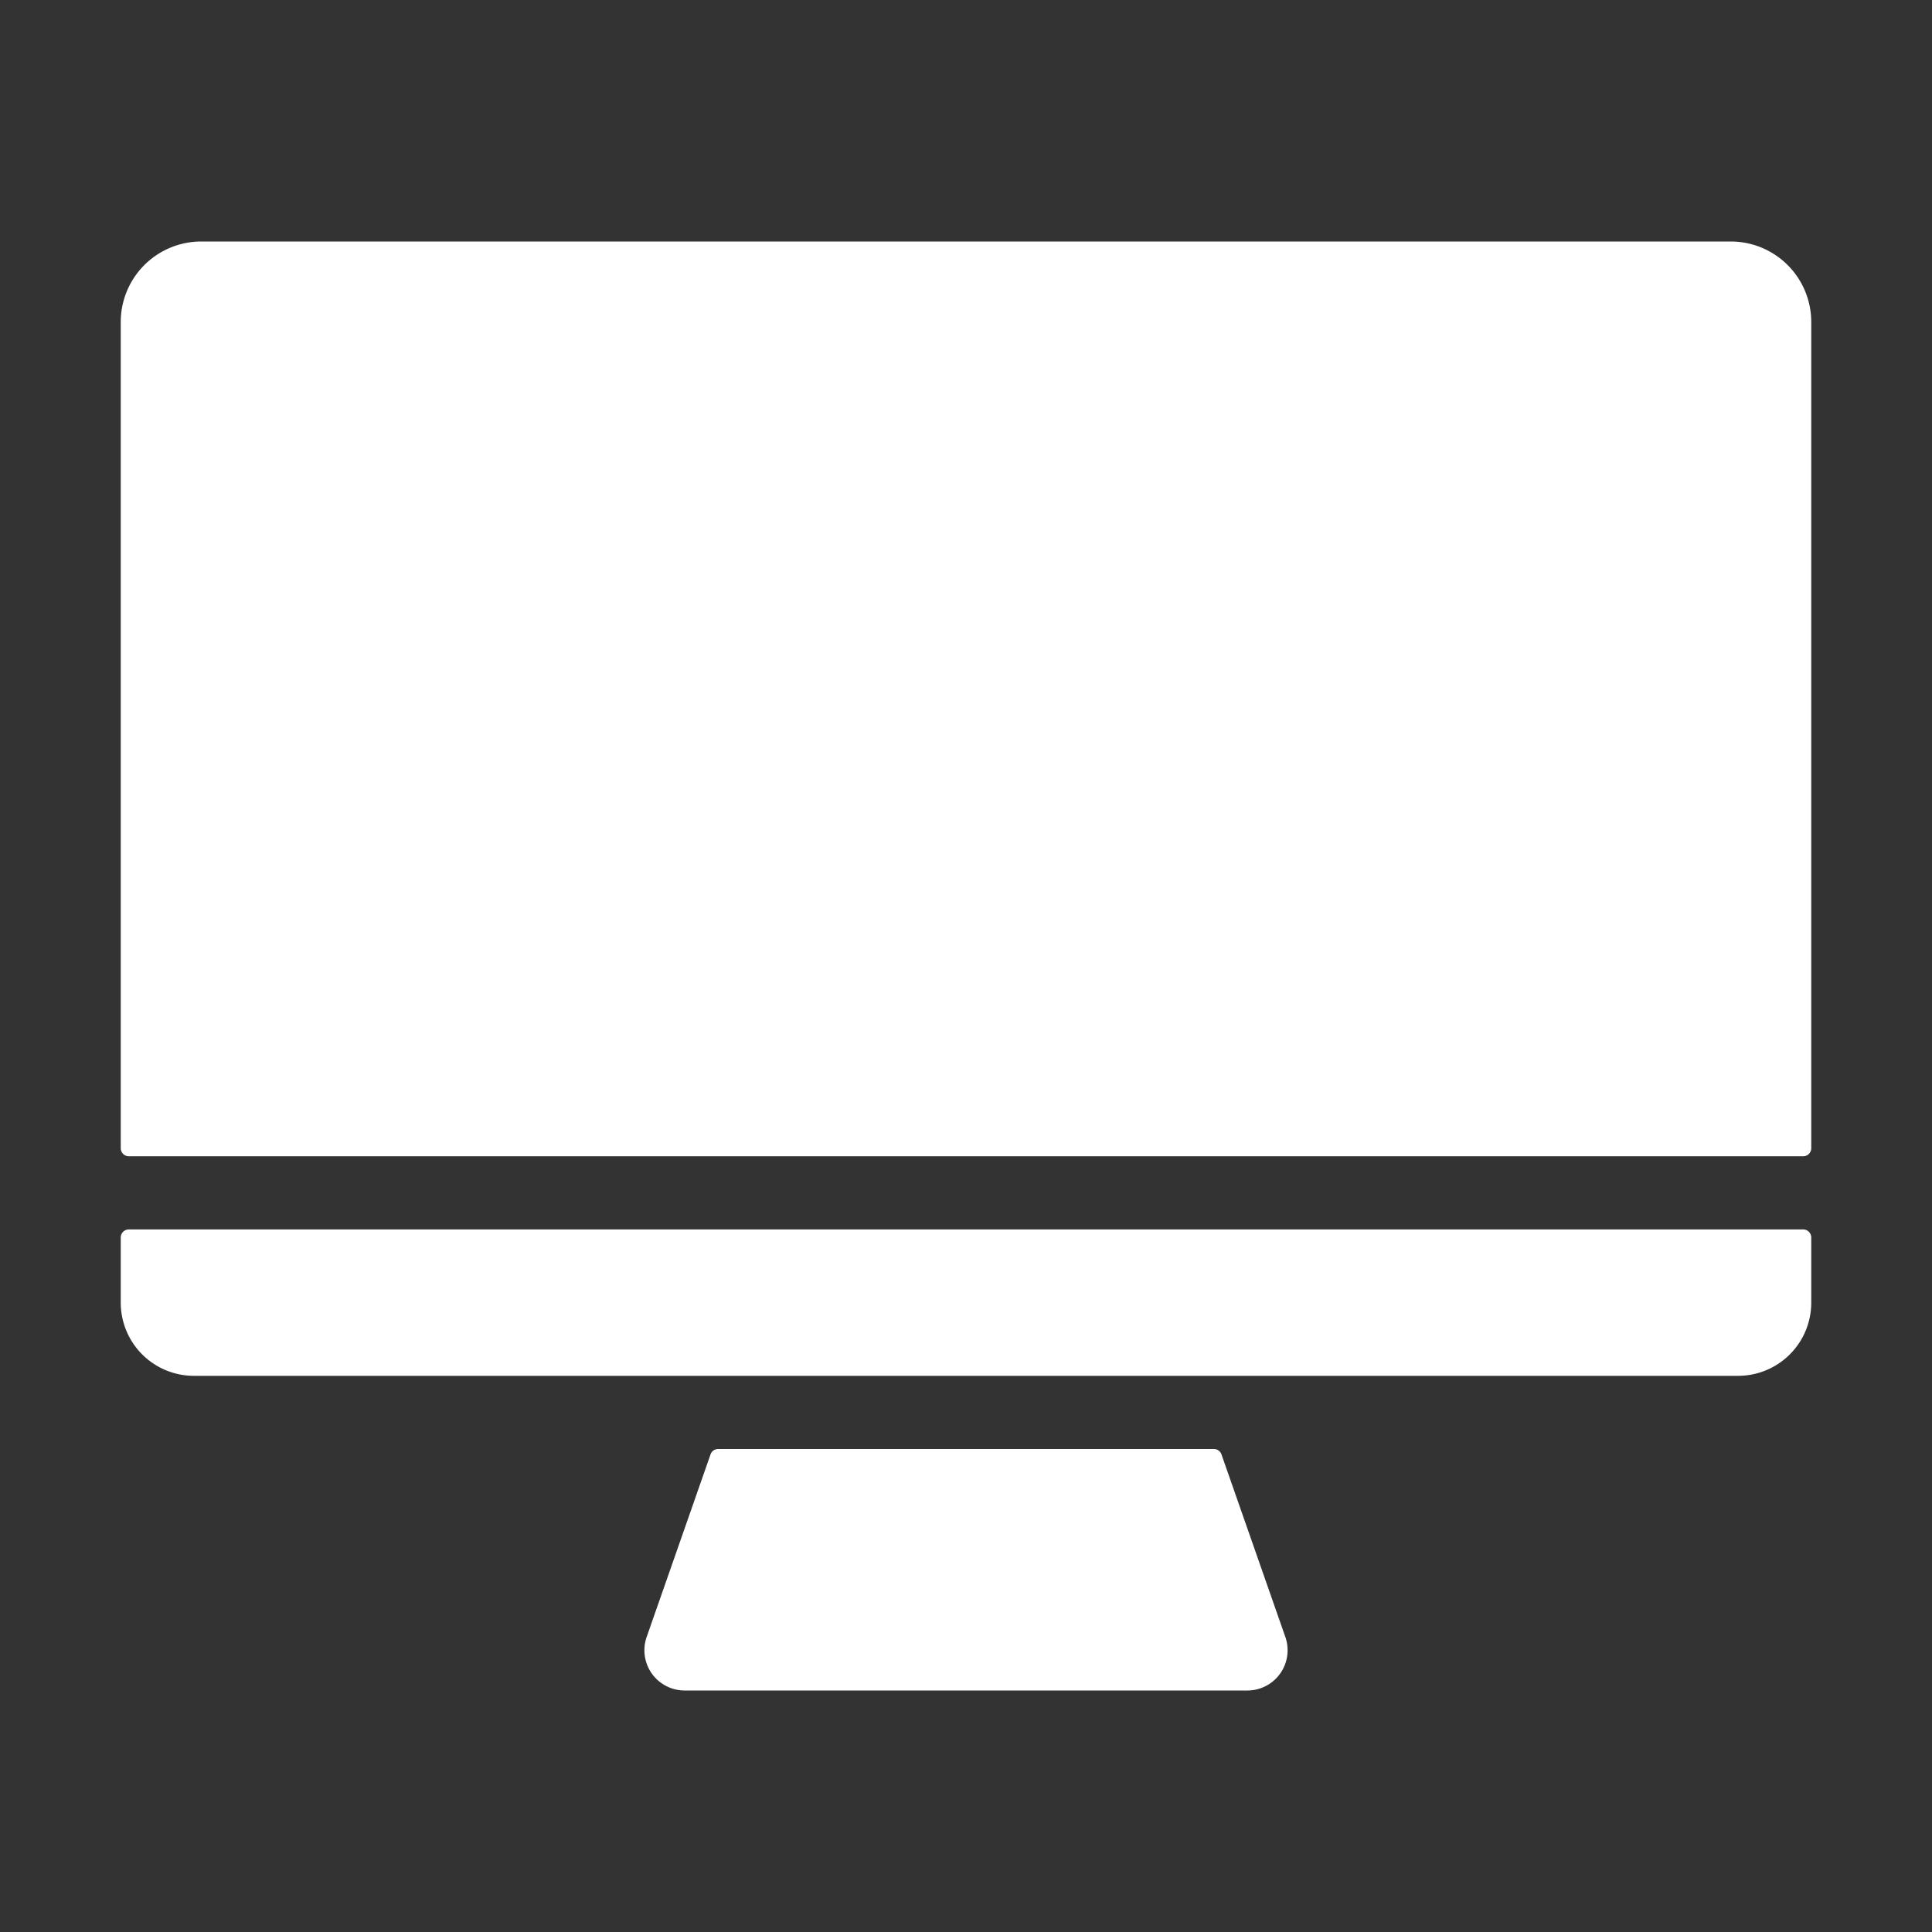 <?xml version="1.0" standalone="no"?><!DOCTYPE svg PUBLIC "-//W3C//DTD SVG 1.1//EN" "http://www.w3.org/Graphics/SVG/1.1/DTD/svg11.dtd"><svg t="1611930210656" class="icon" viewBox="0 0 1024 1024" version="1.1" xmlns="http://www.w3.org/2000/svg" p-id="1881" width="16" height="16" xmlns:xlink="http://www.w3.org/1999/xlink"><rect x="0" y="0" width="1024" height="1024" fill="#333333" stroke="none"/><defs><style type="text/css"></style></defs><path d="M643.371 768a4.267 4.267 0 0 1 4.032 2.859l33.856 96.768a21.333 21.333 0 0 1-20.117 28.373H362.859a21.333 21.333 0 0 1-20.117-28.373l33.856-96.768a4.267 4.267 0 0 1 4.032-2.859h262.741zM955.733 651.627c2.347 0 4.267 1.92 4.267 4.267v34.539a38.784 38.784 0 0 1-38.784 38.784H102.784A38.784 38.784 0 0 1 64 690.432v-34.539c0-2.347 1.92-4.267 4.267-4.267h887.467zM917.333 128a42.667 42.667 0 0 1 42.667 42.667v437.909a4.267 4.267 0 0 1-4.267 4.267H68.267a4.267 4.267 0 0 1-4.267-4.267V170.667a42.667 42.667 0 0 1 42.667-42.667h810.667z" fill="#ffffff" p-id="1882"></path></svg>